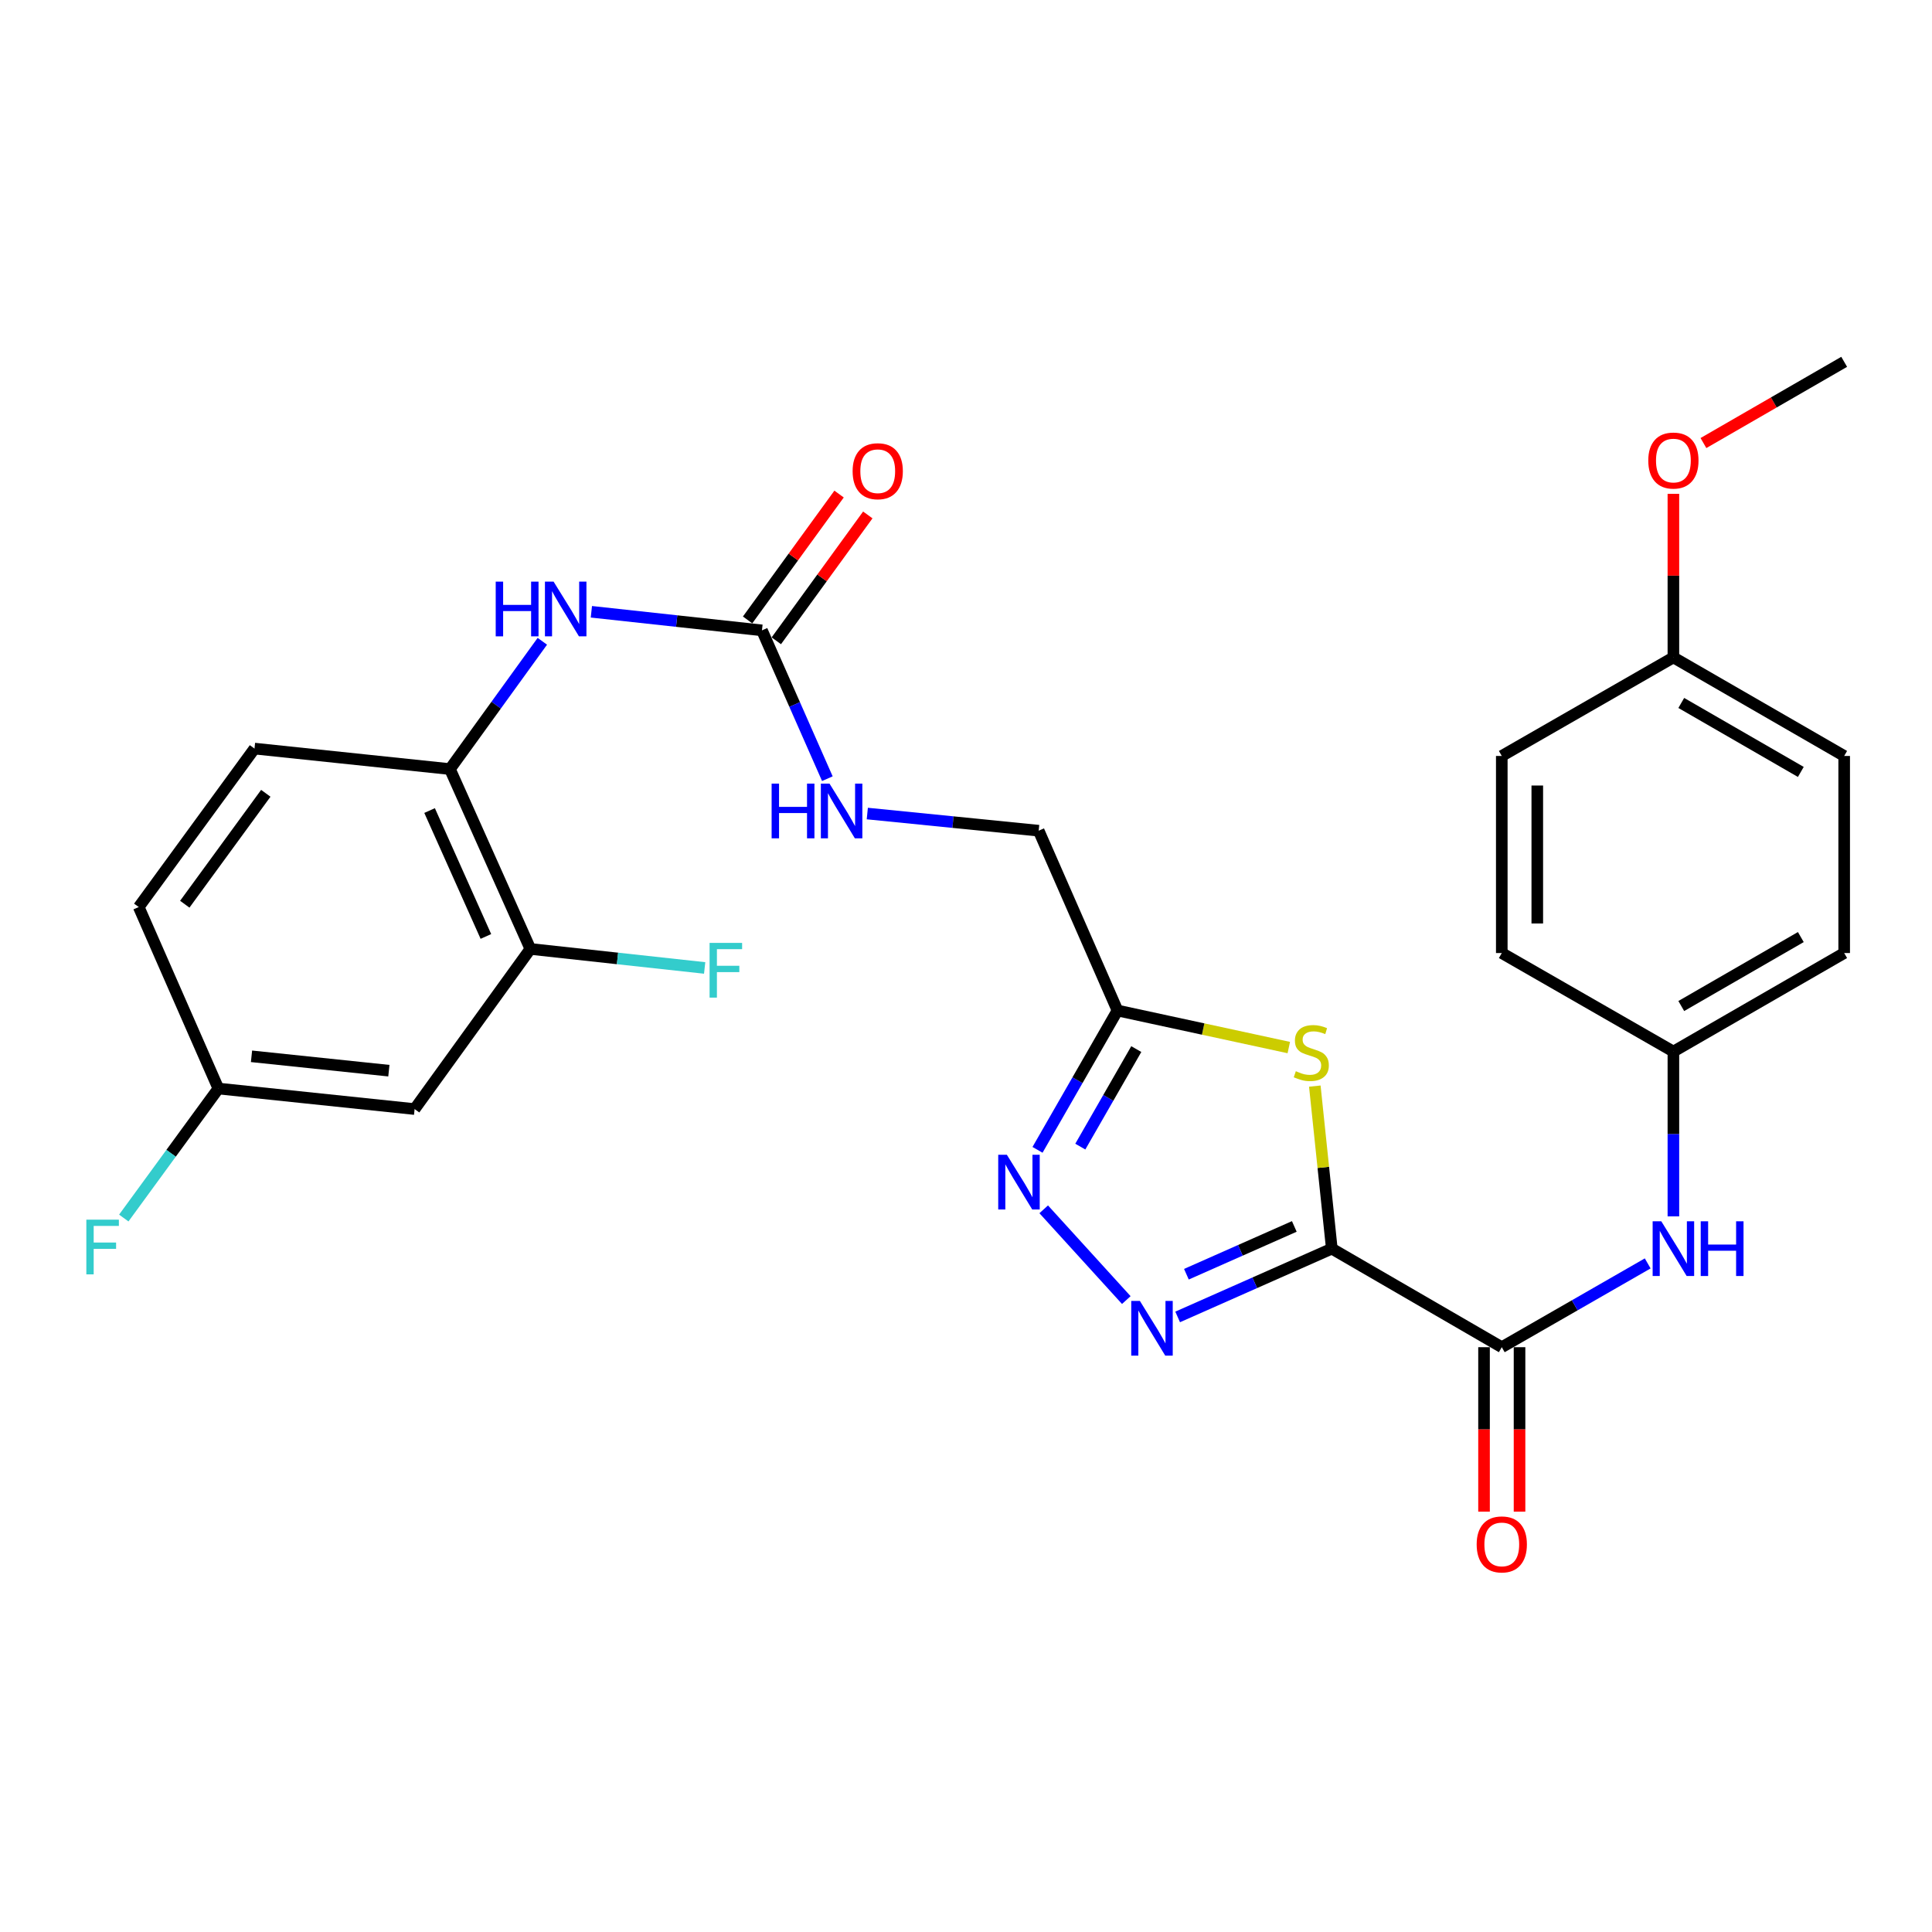 <?xml version='1.0' encoding='iso-8859-1'?>
<svg version='1.1' baseProfile='full'
              xmlns='http://www.w3.org/2000/svg'
                      xmlns:rdkit='http://www.rdkit.org/xml'
                      xmlns:xlink='http://www.w3.org/1999/xlink'
                  xml:space='preserve'
width='1000px' height='1000px' viewBox='0 0 1000 1000'>
<!-- END OF HEADER -->
<rect style='opacity:1.0;fill:#FFFFFF;stroke:none' width='1000' height='1000' x='0' y='0'> </rect>
<path class='bond-0' d='M 689.341,646.301 L 649.447,663.97' style='fill:none;fill-rule:evenodd;stroke:#000000;stroke-width:6px;stroke-linecap:butt;stroke-linejoin:miter;stroke-opacity:1' />
<path class='bond-0' d='M 649.447,663.97 L 609.553,681.64' style='fill:none;fill-rule:evenodd;stroke:#0000FF;stroke-width:6px;stroke-linecap:butt;stroke-linejoin:miter;stroke-opacity:1' />
<path class='bond-0' d='M 669.931,634.8 L 642.005,647.169' style='fill:none;fill-rule:evenodd;stroke:#000000;stroke-width:6px;stroke-linecap:butt;stroke-linejoin:miter;stroke-opacity:1' />
<path class='bond-0' d='M 642.005,647.169 L 614.079,659.538' style='fill:none;fill-rule:evenodd;stroke:#0000FF;stroke-width:6px;stroke-linecap:butt;stroke-linejoin:miter;stroke-opacity:1' />
<path class='bond-1' d='M 689.341,646.301 L 684.944,604.234' style='fill:none;fill-rule:evenodd;stroke:#000000;stroke-width:6px;stroke-linecap:butt;stroke-linejoin:miter;stroke-opacity:1' />
<path class='bond-1' d='M 684.944,604.234 L 680.546,562.167' style='fill:none;fill-rule:evenodd;stroke:#CCCC00;stroke-width:6px;stroke-linecap:butt;stroke-linejoin:miter;stroke-opacity:1' />
<path class='bond-3' d='M 689.341,646.301 L 777.321,697.304' style='fill:none;fill-rule:evenodd;stroke:#000000;stroke-width:6px;stroke-linecap:butt;stroke-linejoin:miter;stroke-opacity:1' />
<path class='bond-2' d='M 582.971,672.914 L 540.223,625.944' style='fill:none;fill-rule:evenodd;stroke:#0000FF;stroke-width:6px;stroke-linecap:butt;stroke-linejoin:miter;stroke-opacity:1' />
<path class='bond-4' d='M 667.078,542.215 L 622.745,532.627' style='fill:none;fill-rule:evenodd;stroke:#CCCC00;stroke-width:6px;stroke-linecap:butt;stroke-linejoin:miter;stroke-opacity:1' />
<path class='bond-4' d='M 622.745,532.627 L 578.412,523.04' style='fill:none;fill-rule:evenodd;stroke:#000000;stroke-width:6px;stroke-linecap:butt;stroke-linejoin:miter;stroke-opacity:1' />
<path class='bond-28' d='M 537.017,595.156 L 557.715,559.098' style='fill:none;fill-rule:evenodd;stroke:#0000FF;stroke-width:6px;stroke-linecap:butt;stroke-linejoin:miter;stroke-opacity:1' />
<path class='bond-28' d='M 557.715,559.098 L 578.412,523.04' style='fill:none;fill-rule:evenodd;stroke:#000000;stroke-width:6px;stroke-linecap:butt;stroke-linejoin:miter;stroke-opacity:1' />
<path class='bond-28' d='M 559.164,593.486 L 573.652,568.246' style='fill:none;fill-rule:evenodd;stroke:#0000FF;stroke-width:6px;stroke-linecap:butt;stroke-linejoin:miter;stroke-opacity:1' />
<path class='bond-28' d='M 573.652,568.246 L 588.14,543.005' style='fill:none;fill-rule:evenodd;stroke:#000000;stroke-width:6px;stroke-linecap:butt;stroke-linejoin:miter;stroke-opacity:1' />
<path class='bond-7' d='M 777.321,697.304 L 815.084,675.621' style='fill:none;fill-rule:evenodd;stroke:#000000;stroke-width:6px;stroke-linecap:butt;stroke-linejoin:miter;stroke-opacity:1' />
<path class='bond-7' d='M 815.084,675.621 L 852.847,653.938' style='fill:none;fill-rule:evenodd;stroke:#0000FF;stroke-width:6px;stroke-linecap:butt;stroke-linejoin:miter;stroke-opacity:1' />
<path class='bond-12' d='M 768.133,697.304 L 768.133,739.867' style='fill:none;fill-rule:evenodd;stroke:#000000;stroke-width:6px;stroke-linecap:butt;stroke-linejoin:miter;stroke-opacity:1' />
<path class='bond-12' d='M 768.133,739.867 L 768.133,782.43' style='fill:none;fill-rule:evenodd;stroke:#FF0000;stroke-width:6px;stroke-linecap:butt;stroke-linejoin:miter;stroke-opacity:1' />
<path class='bond-12' d='M 786.509,697.304 L 786.509,739.867' style='fill:none;fill-rule:evenodd;stroke:#000000;stroke-width:6px;stroke-linecap:butt;stroke-linejoin:miter;stroke-opacity:1' />
<path class='bond-12' d='M 786.509,739.867 L 786.509,782.43' style='fill:none;fill-rule:evenodd;stroke:#FF0000;stroke-width:6px;stroke-linecap:butt;stroke-linejoin:miter;stroke-opacity:1' />
<path class='bond-14' d='M 578.412,523.04 L 537.618,429.966' style='fill:none;fill-rule:evenodd;stroke:#000000;stroke-width:6px;stroke-linecap:butt;stroke-linejoin:miter;stroke-opacity:1' />
<path class='bond-5' d='M 394.389,326.275 L 411.315,364.659' style='fill:none;fill-rule:evenodd;stroke:#000000;stroke-width:6px;stroke-linecap:butt;stroke-linejoin:miter;stroke-opacity:1' />
<path class='bond-5' d='M 411.315,364.659 L 428.241,403.043' style='fill:none;fill-rule:evenodd;stroke:#0000FF;stroke-width:6px;stroke-linecap:butt;stroke-linejoin:miter;stroke-opacity:1' />
<path class='bond-6' d='M 394.389,326.275 L 350.242,321.466' style='fill:none;fill-rule:evenodd;stroke:#000000;stroke-width:6px;stroke-linecap:butt;stroke-linejoin:miter;stroke-opacity:1' />
<path class='bond-6' d='M 350.242,321.466 L 306.096,316.657' style='fill:none;fill-rule:evenodd;stroke:#0000FF;stroke-width:6px;stroke-linecap:butt;stroke-linejoin:miter;stroke-opacity:1' />
<path class='bond-13' d='M 401.821,331.677 L 425.494,299.103' style='fill:none;fill-rule:evenodd;stroke:#000000;stroke-width:6px;stroke-linecap:butt;stroke-linejoin:miter;stroke-opacity:1' />
<path class='bond-13' d='M 425.494,299.103 L 449.168,266.529' style='fill:none;fill-rule:evenodd;stroke:#FF0000;stroke-width:6px;stroke-linecap:butt;stroke-linejoin:miter;stroke-opacity:1' />
<path class='bond-13' d='M 386.956,320.874 L 410.63,288.3' style='fill:none;fill-rule:evenodd;stroke:#000000;stroke-width:6px;stroke-linecap:butt;stroke-linejoin:miter;stroke-opacity:1' />
<path class='bond-13' d='M 410.63,288.3 L 434.303,255.726' style='fill:none;fill-rule:evenodd;stroke:#FF0000;stroke-width:6px;stroke-linecap:butt;stroke-linejoin:miter;stroke-opacity:1' />
<path class='bond-8' d='M 280.714,331.926 L 256.8,365' style='fill:none;fill-rule:evenodd;stroke:#0000FF;stroke-width:6px;stroke-linecap:butt;stroke-linejoin:miter;stroke-opacity:1' />
<path class='bond-8' d='M 256.8,365 L 232.885,398.074' style='fill:none;fill-rule:evenodd;stroke:#000000;stroke-width:6px;stroke-linecap:butt;stroke-linejoin:miter;stroke-opacity:1' />
<path class='bond-16' d='M 866.147,629.59 L 866.147,586.937' style='fill:none;fill-rule:evenodd;stroke:#0000FF;stroke-width:6px;stroke-linecap:butt;stroke-linejoin:miter;stroke-opacity:1' />
<path class='bond-16' d='M 866.147,586.937 L 866.147,544.284' style='fill:none;fill-rule:evenodd;stroke:#000000;stroke-width:6px;stroke-linecap:butt;stroke-linejoin:miter;stroke-opacity:1' />
<path class='bond-9' d='M 232.885,398.074 L 274.517,491.168' style='fill:none;fill-rule:evenodd;stroke:#000000;stroke-width:6px;stroke-linecap:butt;stroke-linejoin:miter;stroke-opacity:1' />
<path class='bond-9' d='M 222.355,419.54 L 251.497,484.706' style='fill:none;fill-rule:evenodd;stroke:#000000;stroke-width:6px;stroke-linecap:butt;stroke-linejoin:miter;stroke-opacity:1' />
<path class='bond-15' d='M 232.885,398.074 L 131.727,387.467' style='fill:none;fill-rule:evenodd;stroke:#000000;stroke-width:6px;stroke-linecap:butt;stroke-linejoin:miter;stroke-opacity:1' />
<path class='bond-10' d='M 274.517,491.168 L 214.602,574.053' style='fill:none;fill-rule:evenodd;stroke:#000000;stroke-width:6px;stroke-linecap:butt;stroke-linejoin:miter;stroke-opacity:1' />
<path class='bond-18' d='M 274.517,491.168 L 319.624,496.088' style='fill:none;fill-rule:evenodd;stroke:#000000;stroke-width:6px;stroke-linecap:butt;stroke-linejoin:miter;stroke-opacity:1' />
<path class='bond-18' d='M 319.624,496.088 L 364.732,501.008' style='fill:none;fill-rule:evenodd;stroke:#33CCCC;stroke-width:6px;stroke-linecap:butt;stroke-linejoin:miter;stroke-opacity:1' />
<path class='bond-30' d='M 214.602,574.053 L 113.034,563.426' style='fill:none;fill-rule:evenodd;stroke:#000000;stroke-width:6px;stroke-linecap:butt;stroke-linejoin:miter;stroke-opacity:1' />
<path class='bond-30' d='M 201.279,554.183 L 130.182,546.744' style='fill:none;fill-rule:evenodd;stroke:#000000;stroke-width:6px;stroke-linecap:butt;stroke-linejoin:miter;stroke-opacity:1' />
<path class='bond-11' d='M 448.915,421.089 L 493.266,425.527' style='fill:none;fill-rule:evenodd;stroke:#0000FF;stroke-width:6px;stroke-linecap:butt;stroke-linejoin:miter;stroke-opacity:1' />
<path class='bond-11' d='M 493.266,425.527 L 537.618,429.966' style='fill:none;fill-rule:evenodd;stroke:#000000;stroke-width:6px;stroke-linecap:butt;stroke-linejoin:miter;stroke-opacity:1' />
<path class='bond-20' d='M 131.727,387.467 L 71.811,469.484' style='fill:none;fill-rule:evenodd;stroke:#000000;stroke-width:6px;stroke-linecap:butt;stroke-linejoin:miter;stroke-opacity:1' />
<path class='bond-20' d='M 137.577,410.609 L 95.637,468.021' style='fill:none;fill-rule:evenodd;stroke:#000000;stroke-width:6px;stroke-linecap:butt;stroke-linejoin:miter;stroke-opacity:1' />
<path class='bond-22' d='M 866.147,544.284 L 777.321,493.291' style='fill:none;fill-rule:evenodd;stroke:#000000;stroke-width:6px;stroke-linecap:butt;stroke-linejoin:miter;stroke-opacity:1' />
<path class='bond-23' d='M 866.147,544.284 L 954.545,493.291' style='fill:none;fill-rule:evenodd;stroke:#000000;stroke-width:6px;stroke-linecap:butt;stroke-linejoin:miter;stroke-opacity:1' />
<path class='bond-23' d='M 870.225,520.718 L 932.104,485.023' style='fill:none;fill-rule:evenodd;stroke:#000000;stroke-width:6px;stroke-linecap:butt;stroke-linejoin:miter;stroke-opacity:1' />
<path class='bond-17' d='M 113.034,563.426 L 71.811,469.484' style='fill:none;fill-rule:evenodd;stroke:#000000;stroke-width:6px;stroke-linecap:butt;stroke-linejoin:miter;stroke-opacity:1' />
<path class='bond-21' d='M 113.034,563.426 L 88.551,596.939' style='fill:none;fill-rule:evenodd;stroke:#000000;stroke-width:6px;stroke-linecap:butt;stroke-linejoin:miter;stroke-opacity:1' />
<path class='bond-21' d='M 88.551,596.939 L 64.068,630.452' style='fill:none;fill-rule:evenodd;stroke:#33CCCC;stroke-width:6px;stroke-linecap:butt;stroke-linejoin:miter;stroke-opacity:1' />
<path class='bond-19' d='M 866.147,340.282 L 954.545,391.285' style='fill:none;fill-rule:evenodd;stroke:#000000;stroke-width:6px;stroke-linecap:butt;stroke-linejoin:miter;stroke-opacity:1' />
<path class='bond-19' d='M 870.224,363.849 L 932.102,399.551' style='fill:none;fill-rule:evenodd;stroke:#000000;stroke-width:6px;stroke-linecap:butt;stroke-linejoin:miter;stroke-opacity:1' />
<path class='bond-26' d='M 866.147,340.282 L 866.147,297.944' style='fill:none;fill-rule:evenodd;stroke:#000000;stroke-width:6px;stroke-linecap:butt;stroke-linejoin:miter;stroke-opacity:1' />
<path class='bond-26' d='M 866.147,297.944 L 866.147,255.606' style='fill:none;fill-rule:evenodd;stroke:#FF0000;stroke-width:6px;stroke-linecap:butt;stroke-linejoin:miter;stroke-opacity:1' />
<path class='bond-29' d='M 866.147,340.282 L 777.321,391.285' style='fill:none;fill-rule:evenodd;stroke:#000000;stroke-width:6px;stroke-linecap:butt;stroke-linejoin:miter;stroke-opacity:1' />
<path class='bond-25' d='M 777.321,493.291 L 777.321,391.285' style='fill:none;fill-rule:evenodd;stroke:#000000;stroke-width:6px;stroke-linecap:butt;stroke-linejoin:miter;stroke-opacity:1' />
<path class='bond-25' d='M 795.697,477.99 L 795.697,406.586' style='fill:none;fill-rule:evenodd;stroke:#000000;stroke-width:6px;stroke-linecap:butt;stroke-linejoin:miter;stroke-opacity:1' />
<path class='bond-24' d='M 954.545,493.291 L 954.545,391.285' style='fill:none;fill-rule:evenodd;stroke:#000000;stroke-width:6px;stroke-linecap:butt;stroke-linejoin:miter;stroke-opacity:1' />
<path class='bond-27' d='M 881.699,229.321 L 918.122,208.302' style='fill:none;fill-rule:evenodd;stroke:#FF0000;stroke-width:6px;stroke-linecap:butt;stroke-linejoin:miter;stroke-opacity:1' />
<path class='bond-27' d='M 918.122,208.302 L 954.545,187.283' style='fill:none;fill-rule:evenodd;stroke:#000000;stroke-width:6px;stroke-linecap:butt;stroke-linejoin:miter;stroke-opacity:1' />
<path  class='atom-1' d='M 590.008 673.364
L 599.288 688.364
Q 600.208 689.844, 601.688 692.524
Q 603.168 695.204, 603.248 695.364
L 603.248 673.364
L 607.008 673.364
L 607.008 701.684
L 603.128 701.684
L 593.168 685.284
Q 592.008 683.364, 590.768 681.164
Q 589.568 678.964, 589.208 678.284
L 589.208 701.684
L 585.528 701.684
L 585.528 673.364
L 590.008 673.364
' fill='#0000FF'/>
<path  class='atom-2' d='M 670.724 554.454
Q 671.044 554.574, 672.364 555.134
Q 673.684 555.694, 675.124 556.054
Q 676.604 556.374, 678.044 556.374
Q 680.724 556.374, 682.284 555.094
Q 683.844 553.774, 683.844 551.494
Q 683.844 549.934, 683.044 548.974
Q 682.284 548.014, 681.084 547.494
Q 679.884 546.974, 677.884 546.374
Q 675.364 545.614, 673.844 544.894
Q 672.364 544.174, 671.284 542.654
Q 670.244 541.134, 670.244 538.574
Q 670.244 535.014, 672.644 532.814
Q 675.084 530.614, 679.884 530.614
Q 683.164 530.614, 686.884 532.174
L 685.964 535.254
Q 682.564 533.854, 680.004 533.854
Q 677.244 533.854, 675.724 535.014
Q 674.204 536.134, 674.244 538.094
Q 674.244 539.614, 675.004 540.534
Q 675.804 541.454, 676.924 541.974
Q 678.084 542.494, 680.004 543.094
Q 682.564 543.894, 684.084 544.694
Q 685.604 545.494, 686.684 547.134
Q 687.804 548.734, 687.804 551.494
Q 687.804 555.414, 685.164 557.534
Q 682.564 559.614, 678.204 559.614
Q 675.684 559.614, 673.764 559.054
Q 671.884 558.534, 669.644 557.614
L 670.724 554.454
' fill='#CCCC00'/>
<path  class='atom-3' d='M 521.16 597.717
L 530.44 612.717
Q 531.36 614.197, 532.84 616.877
Q 534.32 619.557, 534.4 619.717
L 534.4 597.717
L 538.16 597.717
L 538.16 626.037
L 534.28 626.037
L 524.32 609.637
Q 523.16 607.717, 521.92 605.517
Q 520.72 603.317, 520.36 602.637
L 520.36 626.037
L 516.68 626.037
L 516.68 597.717
L 521.16 597.717
' fill='#0000FF'/>
<path  class='atom-7' d='M 256.581 301.049
L 260.421 301.049
L 260.421 313.089
L 274.901 313.089
L 274.901 301.049
L 278.741 301.049
L 278.741 329.369
L 274.901 329.369
L 274.901 316.289
L 260.421 316.289
L 260.421 329.369
L 256.581 329.369
L 256.581 301.049
' fill='#0000FF'/>
<path  class='atom-7' d='M 286.541 301.049
L 295.821 316.049
Q 296.741 317.529, 298.221 320.209
Q 299.701 322.889, 299.781 323.049
L 299.781 301.049
L 303.541 301.049
L 303.541 329.369
L 299.661 329.369
L 289.701 312.969
Q 288.541 311.049, 287.301 308.849
Q 286.101 306.649, 285.741 305.969
L 285.741 329.369
L 282.061 329.369
L 282.061 301.049
L 286.541 301.049
' fill='#0000FF'/>
<path  class='atom-8' d='M 859.887 632.141
L 869.167 647.141
Q 870.087 648.621, 871.567 651.301
Q 873.047 653.981, 873.127 654.141
L 873.127 632.141
L 876.887 632.141
L 876.887 660.461
L 873.007 660.461
L 863.047 644.061
Q 861.887 642.141, 860.647 639.941
Q 859.447 637.741, 859.087 637.061
L 859.087 660.461
L 855.407 660.461
L 855.407 632.141
L 859.887 632.141
' fill='#0000FF'/>
<path  class='atom-8' d='M 880.287 632.141
L 884.127 632.141
L 884.127 644.181
L 898.607 644.181
L 898.607 632.141
L 902.447 632.141
L 902.447 660.461
L 898.607 660.461
L 898.607 647.381
L 884.127 647.381
L 884.127 660.461
L 880.287 660.461
L 880.287 632.141
' fill='#0000FF'/>
<path  class='atom-12' d='M 399.392 405.597
L 403.232 405.597
L 403.232 417.637
L 417.712 417.637
L 417.712 405.597
L 421.552 405.597
L 421.552 433.917
L 417.712 433.917
L 417.712 420.837
L 403.232 420.837
L 403.232 433.917
L 399.392 433.917
L 399.392 405.597
' fill='#0000FF'/>
<path  class='atom-12' d='M 429.352 405.597
L 438.632 420.597
Q 439.552 422.077, 441.032 424.757
Q 442.512 427.437, 442.592 427.597
L 442.592 405.597
L 446.352 405.597
L 446.352 433.917
L 442.472 433.917
L 432.512 417.517
Q 431.352 415.597, 430.112 413.397
Q 428.912 411.197, 428.552 410.517
L 428.552 433.917
L 424.872 433.917
L 424.872 405.597
L 429.352 405.597
' fill='#0000FF'/>
<path  class='atom-13' d='M 764.321 799.38
Q 764.321 792.58, 767.681 788.78
Q 771.041 784.98, 777.321 784.98
Q 783.601 784.98, 786.961 788.78
Q 790.321 792.58, 790.321 799.38
Q 790.321 806.26, 786.921 810.18
Q 783.521 814.06, 777.321 814.06
Q 771.081 814.06, 767.681 810.18
Q 764.321 806.3, 764.321 799.38
M 777.321 810.86
Q 781.641 810.86, 783.961 807.98
Q 786.321 805.06, 786.321 799.38
Q 786.321 793.82, 783.961 791.02
Q 781.641 788.18, 777.321 788.18
Q 773.001 788.18, 770.641 790.98
Q 768.321 793.78, 768.321 799.38
Q 768.321 805.1, 770.641 807.98
Q 773.001 810.86, 777.321 810.86
' fill='#FF0000'/>
<path  class='atom-14' d='M 441.314 243.899
Q 441.314 237.099, 444.674 233.299
Q 448.034 229.499, 454.314 229.499
Q 460.594 229.499, 463.954 233.299
Q 467.314 237.099, 467.314 243.899
Q 467.314 250.779, 463.914 254.699
Q 460.514 258.579, 454.314 258.579
Q 448.074 258.579, 444.674 254.699
Q 441.314 250.819, 441.314 243.899
M 454.314 255.379
Q 458.634 255.379, 460.954 252.499
Q 463.314 249.579, 463.314 243.899
Q 463.314 238.339, 460.954 235.539
Q 458.634 232.699, 454.314 232.699
Q 449.994 232.699, 447.634 235.499
Q 445.314 238.299, 445.314 243.899
Q 445.314 249.619, 447.634 252.499
Q 449.994 255.379, 454.314 255.379
' fill='#FF0000'/>
<path  class='atom-19' d='M 367.276 488.044
L 384.116 488.044
L 384.116 491.284
L 371.076 491.284
L 371.076 499.884
L 382.676 499.884
L 382.676 503.164
L 371.076 503.164
L 371.076 516.364
L 367.276 516.364
L 367.276 488.044
' fill='#33CCCC'/>
<path  class='atom-22' d='M 44.689 631.294
L 61.529 631.294
L 61.529 634.534
L 48.489 634.534
L 48.489 643.134
L 60.089 643.134
L 60.089 646.414
L 48.489 646.414
L 48.489 659.614
L 44.689 659.614
L 44.689 631.294
' fill='#33CCCC'/>
<path  class='atom-27' d='M 853.147 238.376
Q 853.147 231.576, 856.507 227.776
Q 859.867 223.976, 866.147 223.976
Q 872.427 223.976, 875.787 227.776
Q 879.147 231.576, 879.147 238.376
Q 879.147 245.256, 875.747 249.176
Q 872.347 253.056, 866.147 253.056
Q 859.907 253.056, 856.507 249.176
Q 853.147 245.296, 853.147 238.376
M 866.147 249.856
Q 870.467 249.856, 872.787 246.976
Q 875.147 244.056, 875.147 238.376
Q 875.147 232.816, 872.787 230.016
Q 870.467 227.176, 866.147 227.176
Q 861.827 227.176, 859.467 229.976
Q 857.147 232.776, 857.147 238.376
Q 857.147 244.096, 859.467 246.976
Q 861.827 249.856, 866.147 249.856
' fill='#FF0000'/>
</svg>
